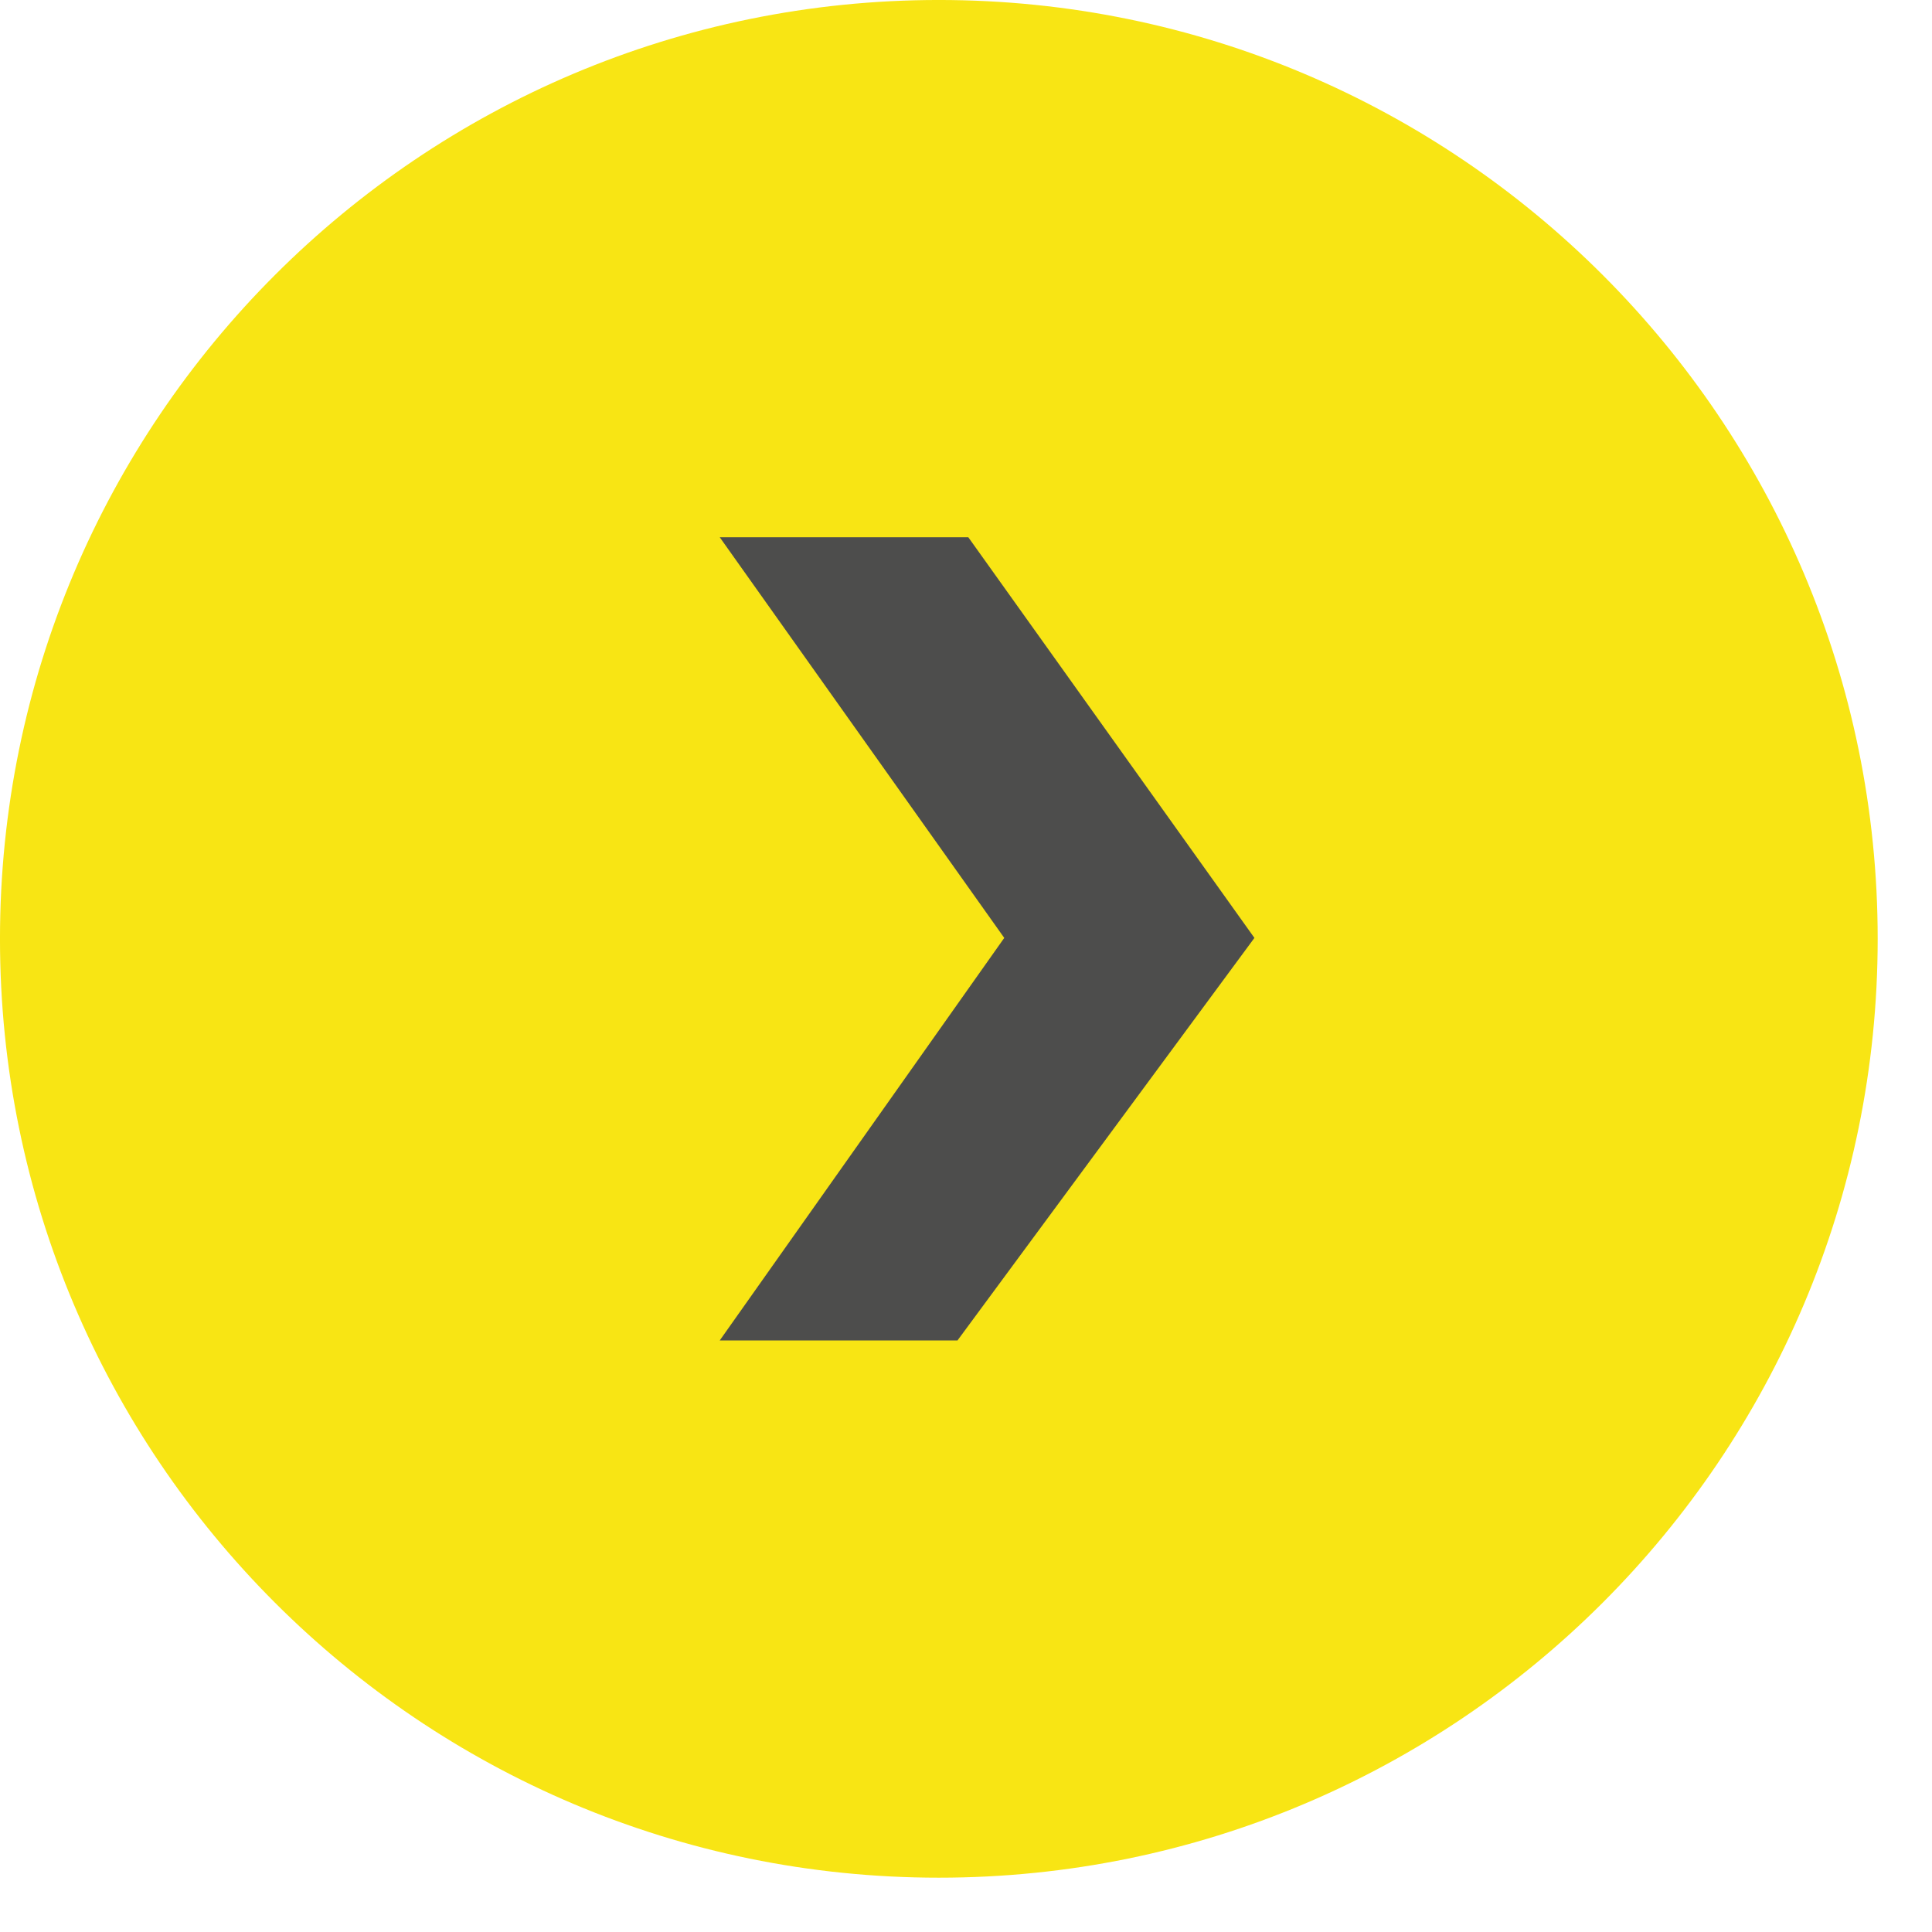 <?xml version="1.0" encoding="UTF-8" standalone="no"?>
<!DOCTYPE svg PUBLIC "-//W3C//DTD SVG 1.1//EN" "http://www.w3.org/Graphics/SVG/1.1/DTD/svg11.dtd">
<svg xmlns="http://www.w3.org/2000/svg" xmlns:xl="http://www.w3.org/1999/xlink" version="1.1" viewBox="0 0 35 35" width="35pt" height="35pt" xmlns:dc="http://purl.org/dc/elements/1.1/">
  <defs/>
  <g stroke="none" stroke-opacity="1" stroke-dasharray="none" fill="none" fill-opacity="1">
    <title>Canvas 1</title>
    <g>
      <title>Layer 1</title>
      <path d="M 17.008 -3e-4 C 7.615 -3e-4 -3e-4 7.615 -3e-4 17.008 C -3e-4 26.401 7.615 34.016 17.008 34.016 C 26.401 34.016 34.016 26.401 34.016 17.008 C 34.016 7.615 26.401 -3e-4 17.008 -3e-4 Z" fill="#f8e514"/>
      <path d="M 22.725 16.991 L 17.542 9.733 L 13.039 9.733 L 18.193 16.991 L 13.039 24.283 L 17.346 24.283 Z" fill="#4d4d4c"/>
    </g>
  </g>
</svg>
